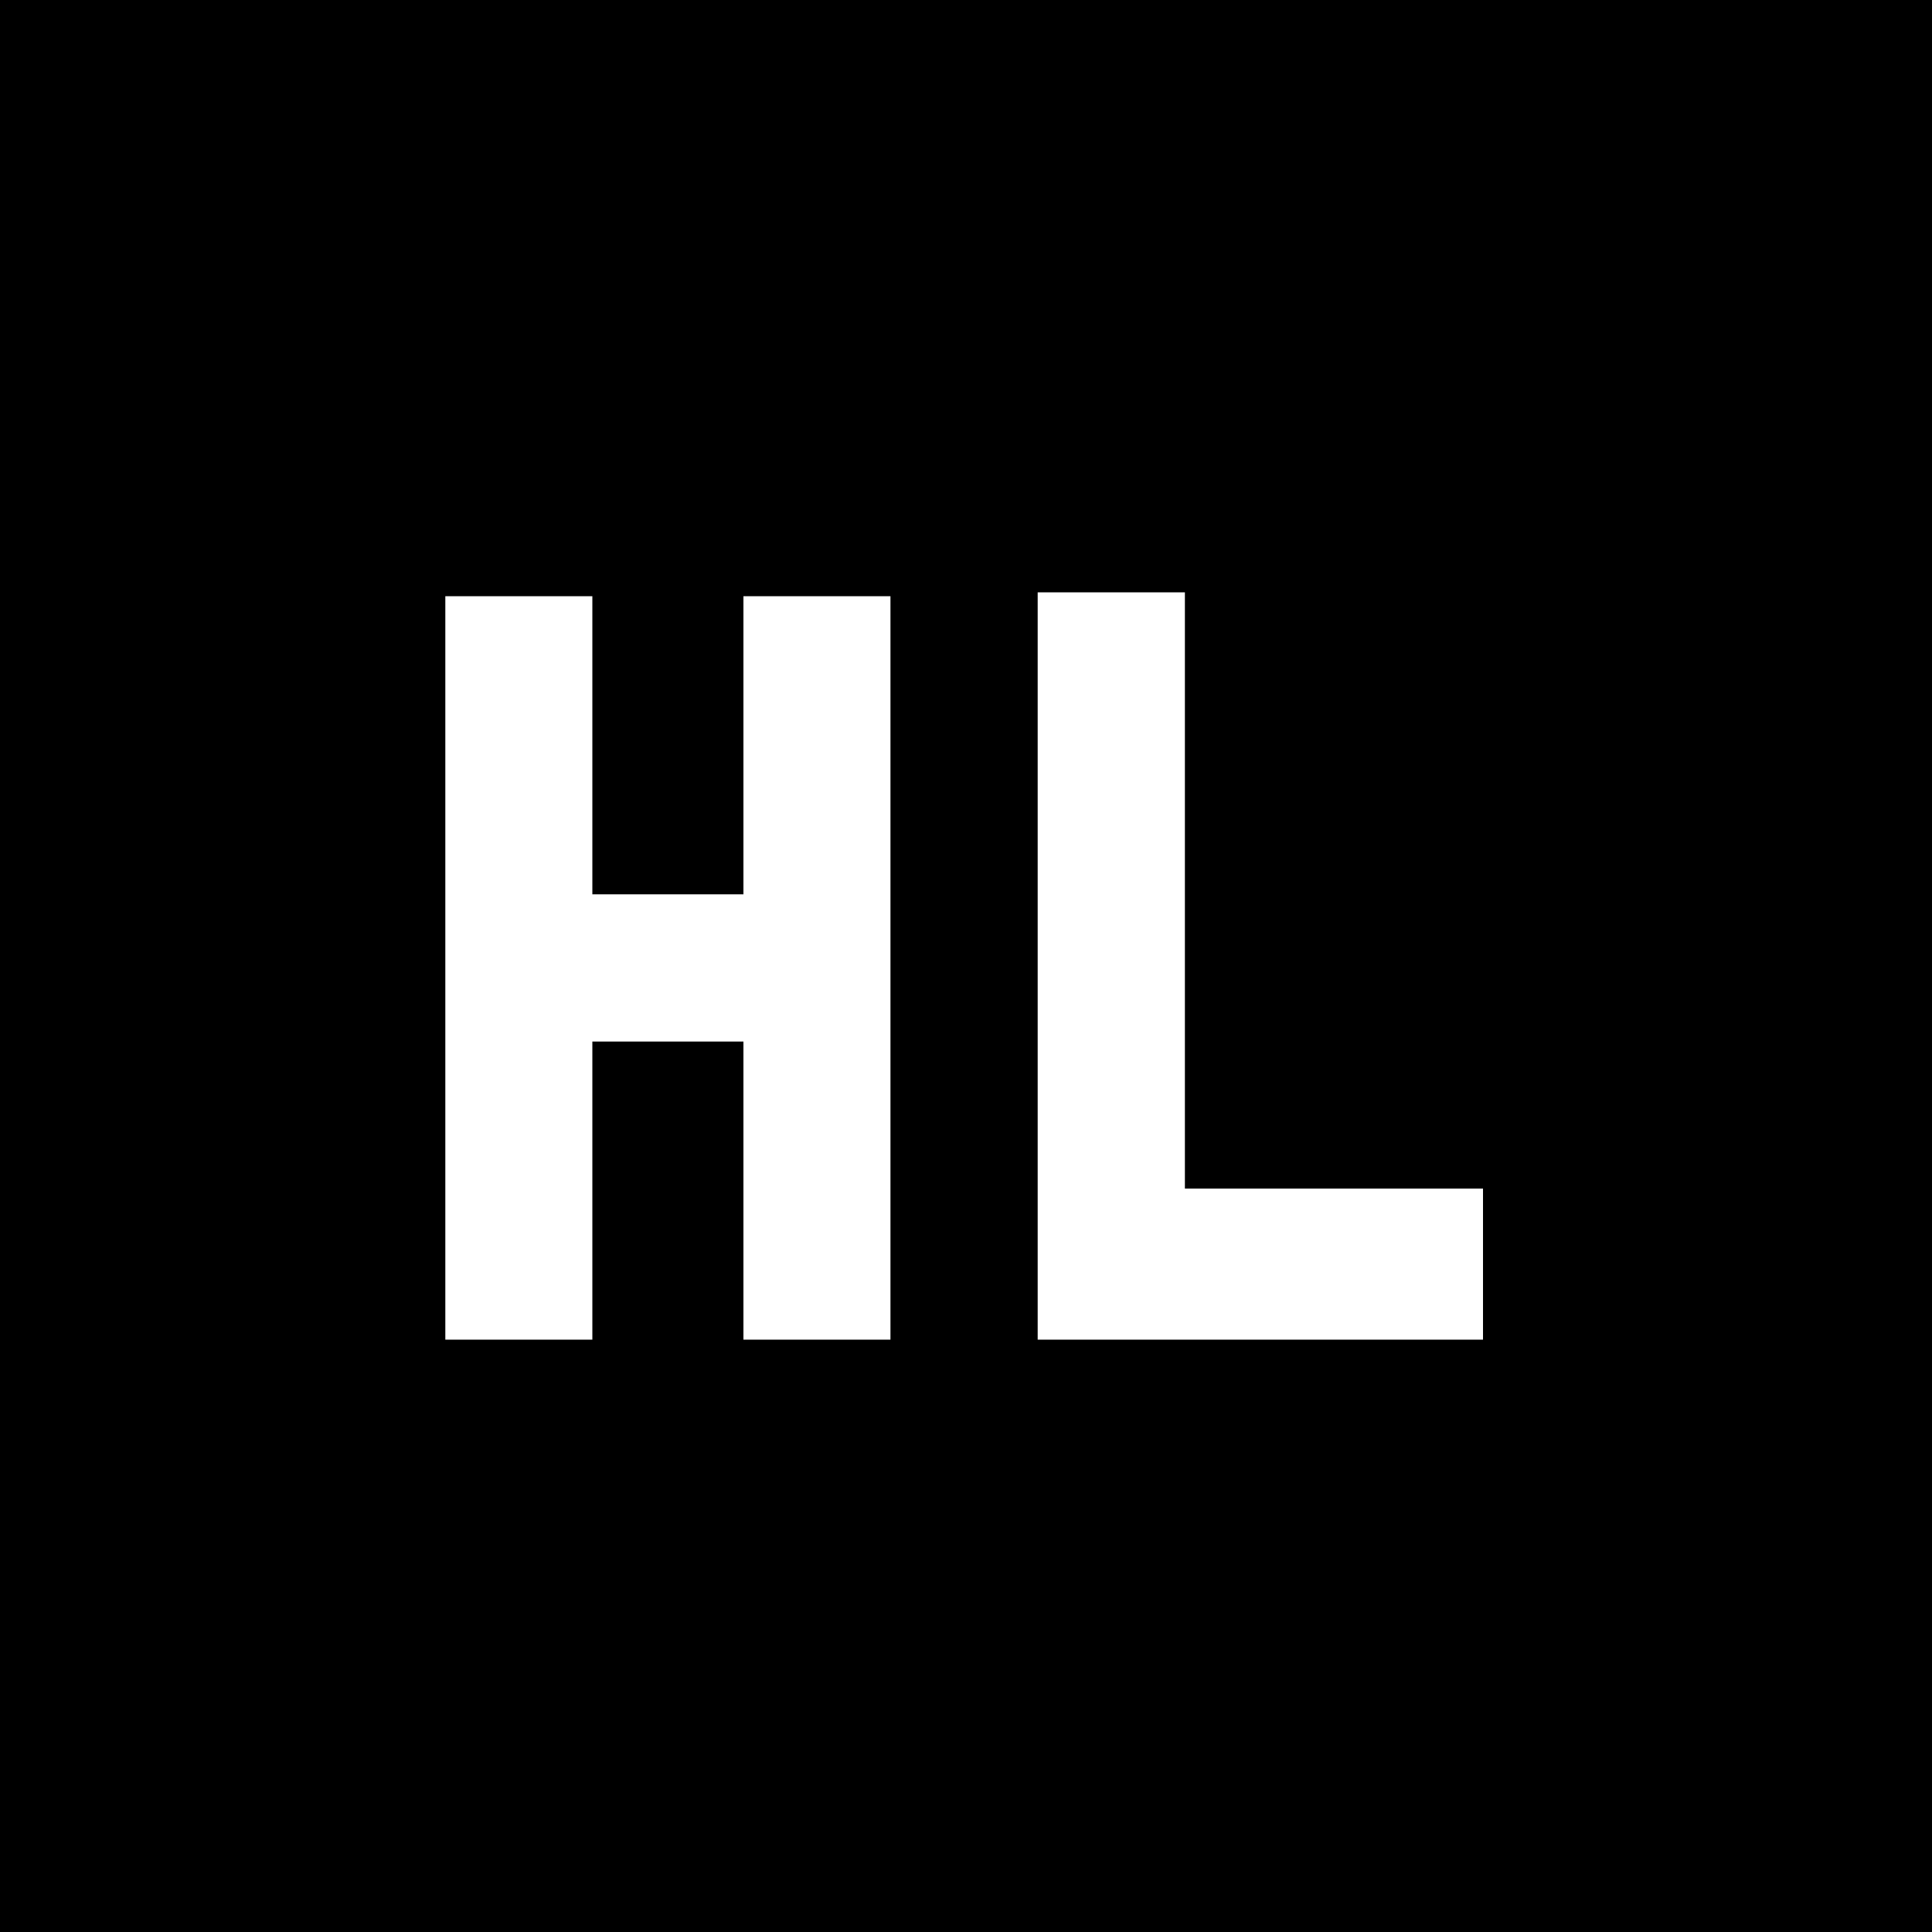 <svg xmlns="http://www.w3.org/2000/svg" viewBox="0 0 100 100"><path d="M0 0h100v100H0z"/><path fill="#fff" d="M46.09 30.86v38.48h-7.61V53.91h-7.82v15.43h-7.61V30.86h7.61v15.43h7.82V30.86h7.61zm30.67 30.66v7.82H53.71V30.66h7.62v30.86h15.43z"/></svg>